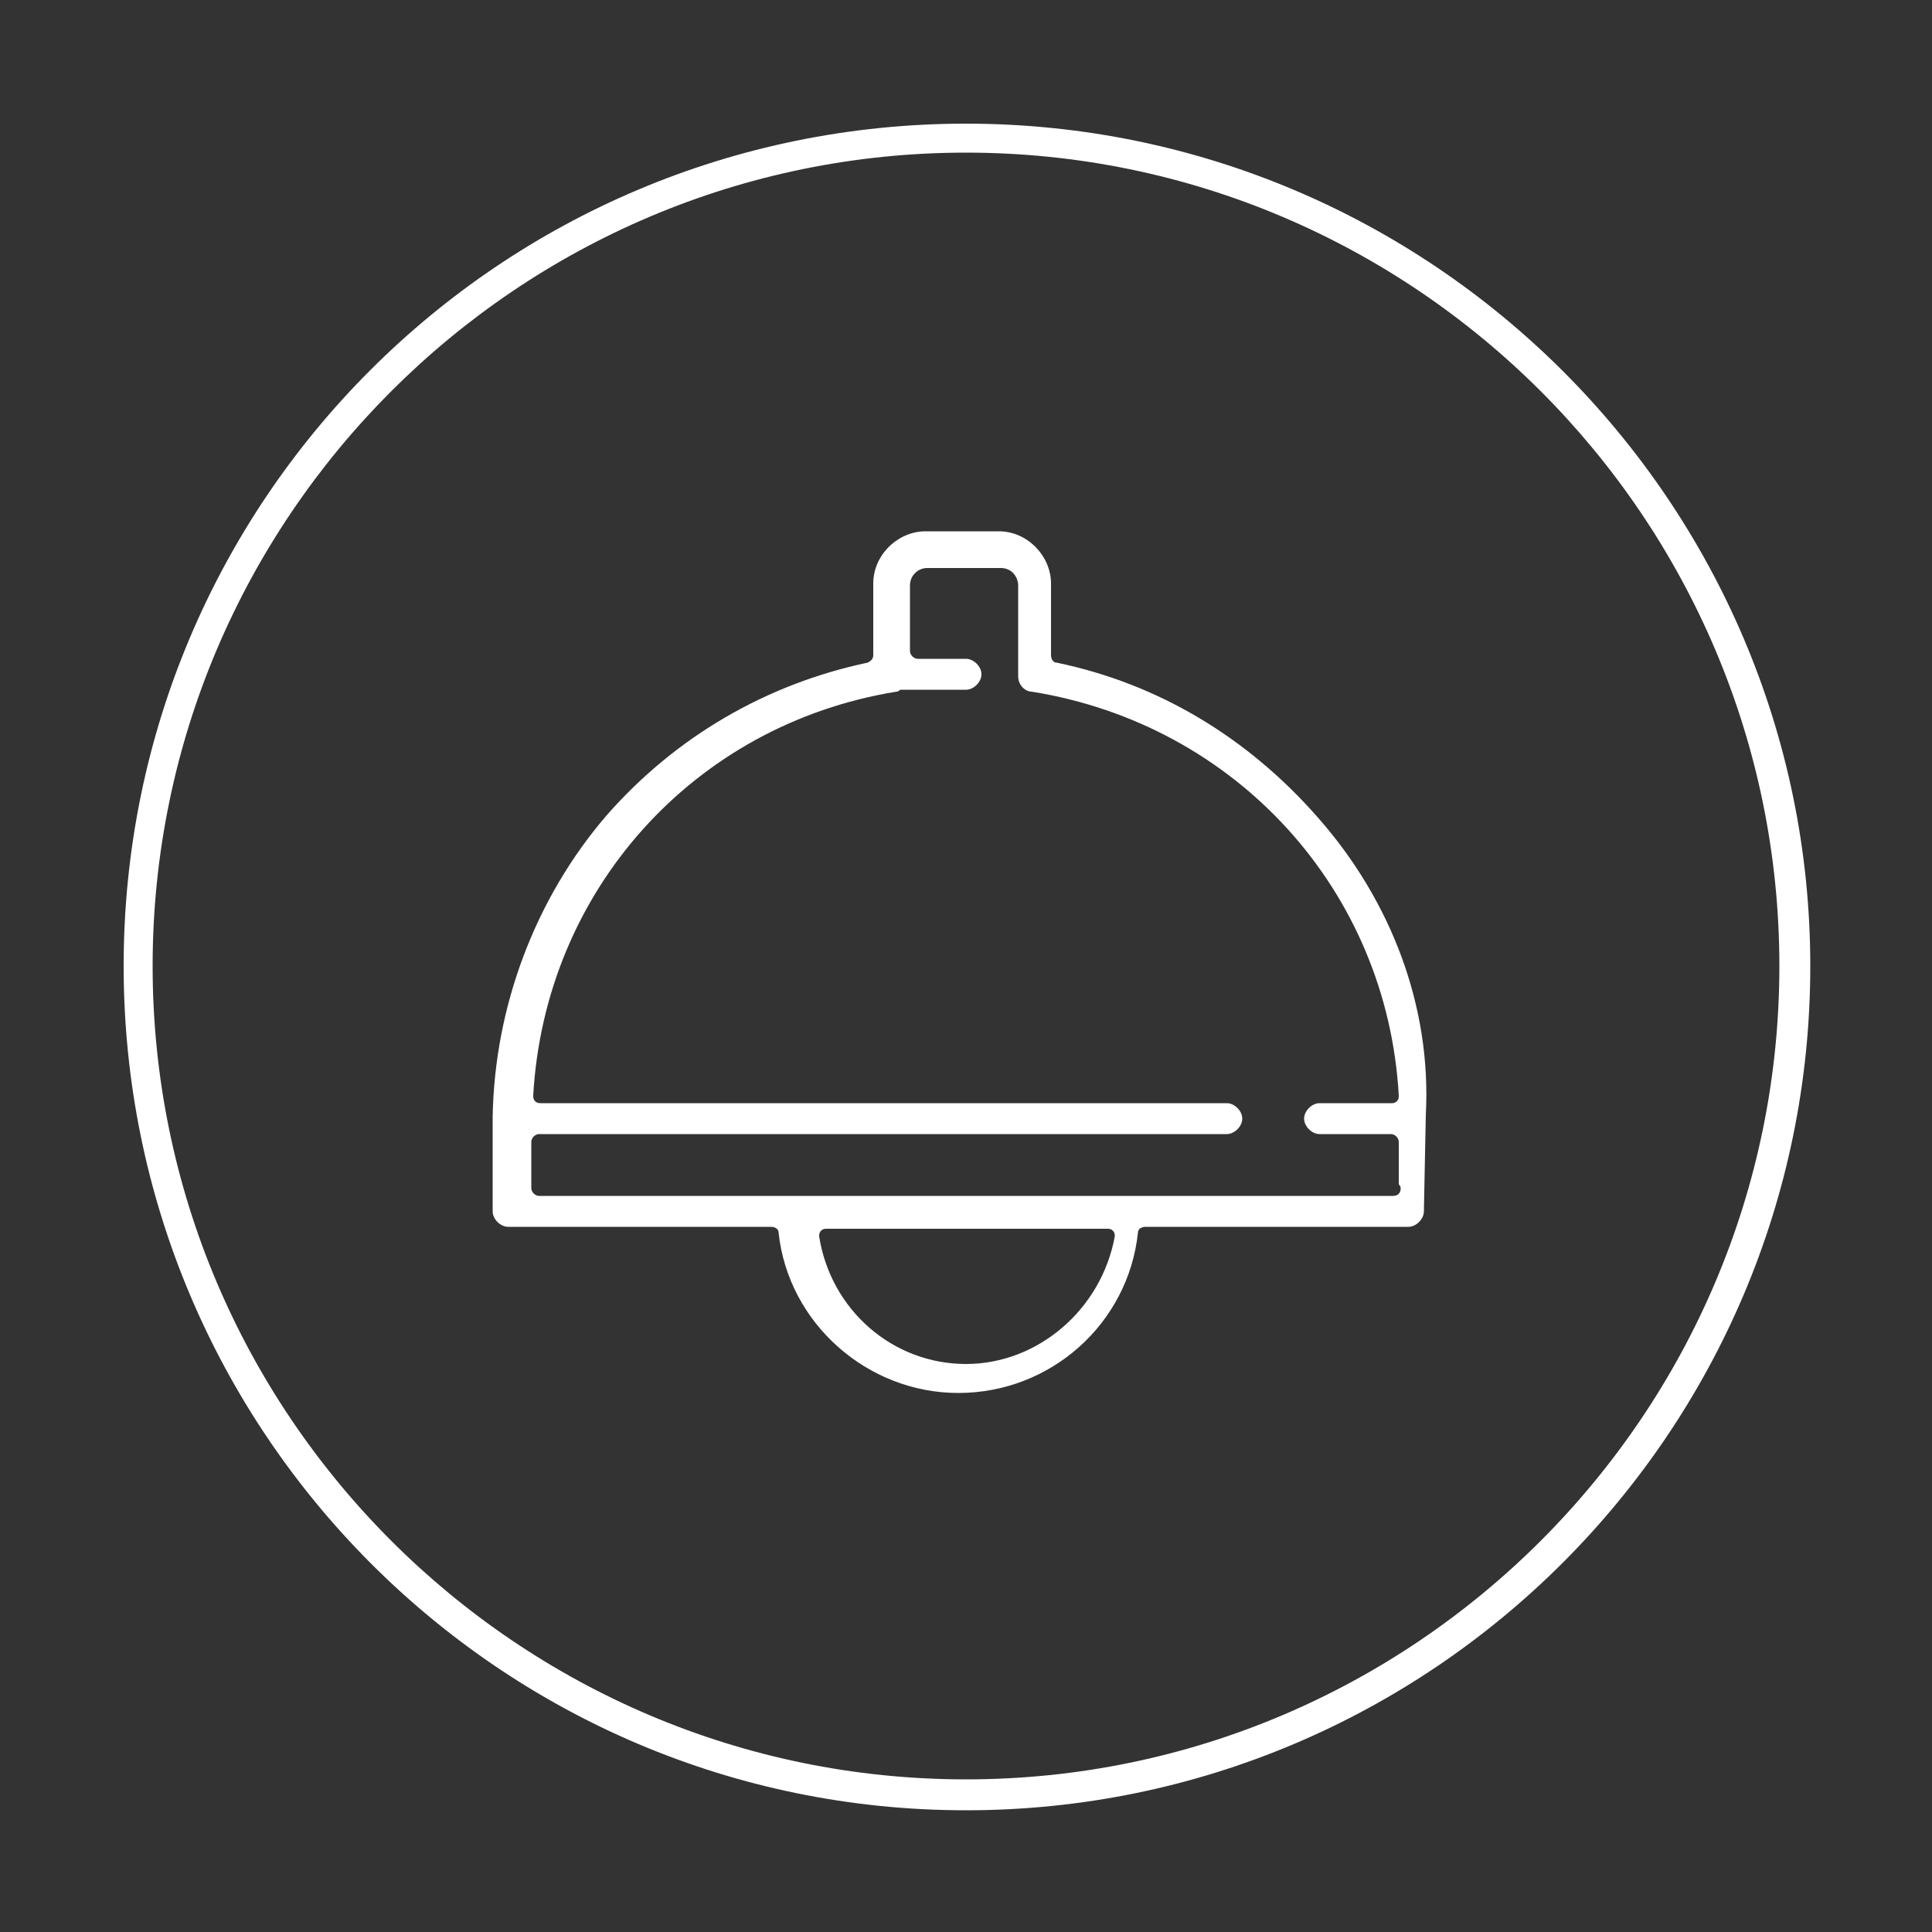 <?xml version="1.0" encoding="utf-8"?>
<!-- Generator: Adobe Illustrator 23.0.1, SVG Export Plug-In . SVG Version: 6.00 Build 0)  -->
<svg version="1.1" id="Layer_1" xmlns="http://www.w3.org/2000/svg" xmlns:xlink="http://www.w3.org/1999/xlink" x="0px" y="0px"
	 viewBox="0 0 100 100" style="enable-background:new 0 0 100 100;" xml:space="preserve">
<rect x="0" y="0" width="100" height="100" fill="#333333" stroke="none"/>
<style type="text/css">
	.st0{fill:#FFFFFF;}
	.st1{display:none;}
	.st2{display:inline;fill:#FFFFFF;}
	.st3{display:inline;}
</style>
<path class="st0" d="M50,93.7C25.9,93.7,6.4,74.1,6.4,50S25.9,6.4,50,6.4S93.7,26,93.7,50C93.7,74.1,74.1,93.7,50,93.7z M50,7.9
	C26.8,7.9,7.9,26.8,7.9,50S26.8,92.1,50,92.1S92.1,73.2,92.1,50S73.2,7.9,50,7.9z"/>
<g class="st1">
	<path class="st2" d="M69.7,64.5l-1.9-0.7c1.1-0.9,1.8-2.2,1.8-3.7v-1.4c0-2.6-2.1-4.7-4.7-4.7s-4.7,2.1-4.7,4.7v1.4
		c0,1.5,0.7,2.8,1.8,3.7l-2,0.7c-1.2,0.4-2.3,1.2-3,2.2h-5.2v-2.1c0-2.7-1.7-5.1-4.3-6l-1.9-0.7c1.1-0.9,1.8-2.2,1.8-3.7v-1.4
		c0-2.6-2.1-4.7-4.7-4.7S38,50.2,38,52.8v1.4c0,1.5,0.7,2.8,1.8,3.7l-1.9,0.7c-2.6,0.9-4.3,3.3-4.3,6v2.1h-6.8
		c-0.4,0-0.7,0.3-0.7,0.7v5.9c0,0.4,0.3,0.7,0.7,0.7h29.5h0.1h0.1h16.9c0.4,0,0.7-0.3,0.7-0.7v-2.8C74,67.8,72.3,65.4,69.7,64.5z
		 M61.6,58.7c0-1.8,1.5-3.3,3.3-3.3s3.3,1.5,3.3,3.3v1.4c0,1.8-1.5,3.3-3.3,3.3s-3.3-1.5-3.3-3.3C61.6,60.1,61.6,58.7,61.6,58.7z
		 M39.3,52.8c0-1.8,1.5-3.3,3.3-3.3s3.3,1.5,3.3,3.3v1.4c0,1.8-1.5,3.3-3.3,3.3s-3.3-1.5-3.3-3.3V52.8z M44.1,58.9l0.7,0.2L42.6,63
		l-2.2-3.8l0.7-0.2L44.1,58.9L44.1,58.9z M34.9,64.6c0-2.1,1.3-4,3.3-4.7l0.8-0.3l2.9,5.1c0.1,0.2,0.4,0.4,0.6,0.4s0.5-0.1,0.6-0.4
		l2.9-5.1l0.8,0.3c2,0.7,3.3,2.6,3.3,4.7v2.1H34.9V64.6z M27.4,68.1h28.8c-0.3,0.7-0.5,1.5-0.5,2.4v2.1H27.4V68.1z M72.6,72.6H57.1
		v-2.1c0-2.1,1.3-4,3.3-4.7l2.9-1h3l2.9,1c2,0.7,3.3,2.6,3.3,4.7L72.6,72.6L72.6,72.6z"/>
	<path class="st2" d="M69.5,31.1h-7.2c-0.4,0-0.7,0.3-0.7,0.7c0,0.4,0.3,0.7,0.7,0.7h7.2c1.7,0,3.1,1.4,3.1,3.1v9.8
		c0,1.7-1.4,3.1-3.1,3.1h-9.8c-0.4,0-0.7,0.3-0.7,0.7v3l-3.5-3.5c-0.1-0.1-0.3-0.2-0.5-0.2h-5.8c-1.7,0-3.1-1.4-3.1-3.1v-9.8
		c0-1.7,1.4-3.1,3.1-3.1H59c0.4,0,0.7-0.3,0.7-0.7s-0.3-0.7-0.7-0.7h-3.7v-0.6c0-2.5-2-4.5-4.5-4.5H30.5C28,26,26,28,26,30.5v1.6
		c0,0.4,0.3,0.7,0.7,0.7s0.7-0.3,0.7-0.7v-1.6c0-1.7,1.4-3.1,3.1-3.1h20.3c1.7,0,3.1,1.4,3.1,3.1v0.6h-4.6c-2.5,0-4.5,2-4.5,4.5v7.8
		h-7.4c-0.4,0-0.7,0.3-0.7,0.7v3l-3.5-3.5c-0.1-0.1-0.3-0.2-0.5-0.2h-2.1c-1.7,0-3.1-1.4-3.1-3.1v-5c0-0.4-0.3-0.7-0.7-0.7
		S26,35,26,35.4v5c0,2.5,2,4.5,4.5,4.5h1.8l4.5,4.5c0.1,0.1,0.3,0.2,0.5,0.2c0.1,0,0.2,0,0.3-0.1c0.3-0.1,0.4-0.4,0.4-0.7v-4h6.7
		v0.6c0,2.5,2,4.5,4.5,4.5h5.5l4.5,4.5c0.1,0.1,0.3,0.2,0.5,0.2c0.1,0,0.2,0,0.3-0.1c0.3-0.1,0.4-0.4,0.4-0.7v-4h9
		c2.5,0,4.5-2,4.5-4.5v-9.8C74,33.1,72,31.1,69.5,31.1z"/>
</g>
<g class="st1">
	<path class="st2" d="M65.4,64.3c0,1.1,0.9,1.9,1.9,1.9h1v-3.8h-1C66.2,62.4,65.4,63.3,65.4,64.3z"/>
	<path class="st2" d="M49.9,45.6c3.2,0,5.9-2.6,5.9-5.9v-0.1H44v0.1C44,43,46.6,45.6,49.9,45.6z M54.3,41c-0.5,1.9-2.3,3.3-4.4,3.3
		c-2.1,0-3.8-1.4-4.4-3.3H54.3z"/>
	<path class="st2" d="M32.7,62.4h-1v3.8h1c1.1,0,1.9-0.9,1.9-1.9C34.6,63.3,33.8,62.4,32.7,62.4z"/>
	<path class="st2" d="M70.9,58.4h-1.3v-2.5c0-0.7-0.6-1.3-1.3-1.3H65c-1-2.6-2.7-4.9-5-6.7c-0.8-0.6-1.6-1.2-2.5-1.6
		c1.2-1.5,2-3.3,2.3-5.2h0.8c0.7,0,1.3-0.6,1.3-1.4V37c0-0.7-0.6-1.4-1.3-1.4H60c-0.5-3.1-2.5-5.7-5.4-7.2v-1.5
		c0-0.7-0.6-1.4-1.3-1.4h-6.8c-0.7,0-1.4,0.6-1.4,1.4v1.5c-1.3,0.7-2.5,1.6-3.4,2.7c-1.1,1.3-1.8,2.9-2,4.5h-0.5
		c-0.7,0-1.4,0.6-1.4,1.4v2.7c0,0.7,0.6,1.4,1.4,1.4H40c0.2,1.9,1,3.7,2.3,5.2c-0.9,0.5-1.7,1-2.4,1.6c-2.2,1.8-3.9,4.1-5,6.7h-3.2
		c-0.7,0-1.4,0.6-1.4,1.3v2.5H29c-0.7,0-1.4,0.6-1.4,1.3v9.2c0,0.7,0.6,1.3,1.4,1.3h1.3V73c0,0.7,0.6,1.3,1.4,1.3h36.6
		c0.7,0,1.3-0.6,1.3-1.3v-2.8h1.3c0.7,0,1.3-0.6,1.3-1.3v-9.2C72.3,59,71.7,58.4,70.9,58.4z M70.9,68.9h-2.7v4.2H31.7v-4.2h-2.6
		v-9.2h2.6v-3.9h4.2c0.9-2.7,2.6-5.2,4.9-7c1.2-1,2.6-1.7,4-2.3c-2.1-1.6-3.4-4-3.4-6.8v-0.1h-2V37H41c0.1-1.9,0.7-3.6,1.9-5
		c1-1.2,2.2-2.1,3.7-2.7V27h6.8v2.3c3.3,1.4,5.4,4.4,5.5,7.7h1.7v2.7h-2v0.1c0,2.8-1.3,5.2-3.4,6.8c1.4,0.5,2.8,1.3,4,2.3
		c2.3,1.8,4,4.3,4.9,7h4.3v3.9h2.7v9.1H70.9z"/>
	<path class="st2" d="M53.3,32.2v2.1h-2.7v-4.8h-1.4v4.8h-2.7v-2.1c-1.7,1-2.7,2.7-2.8,4.7h12.5C56,35,55,33.3,53.3,32.2z"/>
	<path class="st2" d="M57.4,50.9c-0.2-0.1-0.3-0.2-0.5-0.4v3.2H43v-3.3c-0.2,0.1-0.4,0.3-0.6,0.4c-1.6,1.3-2.9,3-3.7,4.9h22.4
		C60.3,54,59.1,52.2,57.4,50.9z"/>
	<path class="st2" d="M34.4,60c1.7,0.7,2.9,2.3,2.9,4.3c0,1.9-1.2,3.6-2.9,4.3v1.8h14.3V58.5H34.4V60z M47.3,59.9v9.2h-11
		c1.5-1.1,2.4-2.9,2.4-4.7c0-1.7-0.7-3.3-2-4.4L47.3,59.9L47.3,59.9z"/>
	<path class="st2" d="M45.7,49.1v2h8.6v-2c-1.4-0.5-2.8-0.8-4.3-0.8C48.4,48.3,47,48.6,45.7,49.1z"/>
	<path class="st2" d="M62.7,64.3c0-1.9,1.2-3.6,2.9-4.3v-1.5H51.3v11.9h14.3v-1.8C63.9,67.9,62.7,66.2,62.7,64.3z M52.7,69.1v-9.2
		h10.7c-1.2,1.1-2,2.7-2,4.4c0,1.9,0.9,3.6,2.4,4.7H52.7V69.1z"/>
</g>
<g class="st1">
	<g class="st3">
		<path class="st0" d="M73.6,48.6c-0.3-0.1-0.6,0-0.8,0.2l-2.1,2.1V36.5c0-0.4-0.3-0.7-0.7-0.7h-5.4l2-2l0,0l1.9-1.9
			c0.4-0.4,0.6-0.9,0.6-1.5s-0.2-1.1-0.6-1.5l-2.2-2.2c-0.4-0.4-0.9-0.6-1.5-0.6s-1.1,0.2-1.5,0.6l-1.9,1.9L59,30.8l-4.9,4.9H32.2
			v-7c0-0.4-0.3-0.7-0.7-0.7c-3.1,0-5.6,2.5-5.6,5.6v30c0,0.1,0,0.1,0,0.2c0.1,1.3,0.7,2.5,1.6,3.4c1,1,2.3,1.5,3.7,1.5h21.6
			l-4.1,4.1c-0.2,0.2-0.3,0.5-0.2,0.8s0.4,0.4,0.7,0.4h24.1c0.4,0,0.7-0.3,0.7-0.7V49.2C74.1,48.9,73.9,48.7,73.6,48.6z M64.2,27.6
			c0.3-0.3,0.8-0.3,1,0l2.2,2.2c0.3,0.3,0.3,0.8,0,1L66,32.2L62.8,29L64.2,27.6z M61.8,30l3.2,3.2l-1.3,1.3l-3.2-3.2L61.8,30z
			 M72.7,57.2h-1.3c-0.4,0-0.7,0.3-0.7,0.7s0.3,0.7,0.7,0.7h1.3v2.1h-1.3c-0.4,0-0.7,0.3-0.7,0.7s0.3,0.7,0.7,0.7h1.3v2.1h-1.3
			c-0.4,0-0.7,0.3-0.7,0.7c0,0.4,0.3,0.7,0.7,0.7h1.3v2.1h-1.3c-0.4,0-0.7,0.3-0.7,0.7c0,0.4,0.3,0.7,0.7,0.7h1.3v3.4H51l7.1-7.1
			c0.3-0.3,0.3-0.7,0-1L58,64.3c-0.3-0.2-0.7-0.2-0.9,0.1l-2.9,2.9h-23c-2.1,0-3.9-1.7-3.9-3.8c0-0.1,0-0.3,0-0.4l0,0
			c0-0.1,0-0.1,0-0.2l0,0c0-0.1,0-0.1,0-0.2l0,0v-0.1c0,0,0,0,0-0.1v-0.1v-0.1c0,0,0,0,0-0.1c0,0,0-0.1,0.1-0.1l0,0
			c0-0.1,0-0.1,0.1-0.2l0,0c0.6-1.1,1.6-2,2.9-2.3l0,0c0.1,0,0.1,0,0.2,0l0,0c0.1,0,0.1,0,0.2,0l0,0c0.1,0,0.1,0,0.2,0
			c0,0,0,0,0.1,0s0.1,0,0.2,0c0.4,0,0.7-0.3,0.7-0.7v-5.1c0-0.4-0.3-0.7-0.7-0.7s-0.7,0.3-0.7,0.7v4.5c-1.2,0.2-2.3,0.7-3.2,1.5
			c-0.1,0.1-0.2,0.2-0.3,0.3V33.6c0-2,1.5-3.7,3.4-4.1v6.9v14.4l0,0c0,0.4,0.3,0.7,0.7,0.7s0.7-0.3,0.7-0.7l0,0V37.2h20.5l-3.9,3.9
			c-0.3,0.3-0.3,0.7,0,1s0.7,0.3,1,0l5.1-5.1l0,0l4.6-4.6l3.2,3.2l0,0.4l0,0L48.2,50.2L44.9,47l2.8-2.8c0.3-0.3,0.3-0.7,0-1
			s-0.7-0.3-1,0l-3.3,3.3c0,0,0,0,0,0.1l0,0l0,0l0,0l0,0l0,0l0,0l0,0L42,50.5l-0.9,2.7v0.1h-2.4c-0.4,0-0.7,0.3-0.7,0.7
			s0.3,0.7,0.7,0.7h19.6c0.4,0,0.7-0.3,0.7-0.7s-0.3-0.7-0.7-0.7h-14l4.3-1.5l0,0l0,0l0,0l0,0l0,0l0,0l0,0c0,0,0,0,0.1-0.1
			l14.5-14.5h6.1v15.1L59.2,62.4c-0.3,0.3-0.3,0.7,0,1c0,0,0,0,0.1,0c0.1,0.1,0.3,0.2,0.4,0.2s0.3-0.1,0.4-0.2c0,0,0,0,0.1,0l0,0
			L72.6,51L72.7,57.2L72.7,57.2z M46.9,50.9l-2,0.7l-1.3-1.3l0.7-2L46.9,50.9z"/>
	</g>
</g>
<g class="st1">
	<path class="st2" d="M50,25c-13.8,0-25,11.2-25,25s11.2,25,25,25s25-11.2,25-25S63.8,25,50,25z M50,73.3
		c-12.9,0-23.3-10.5-23.3-23.3S37.1,26.7,50,26.7S73.3,37.1,73.3,50S62.9,73.3,50,73.3z"/>
	<path class="st2" d="M61.8,39.7L47,56.4l-8.9-7.1c-0.4-0.3-1-0.3-1.4,0.2c-0.3,0.4-0.3,1,0.2,1.4l9.6,7.7c0.2,0.1,0.4,0.2,0.6,0.2
		c0.3,0,0.5-0.1,0.7-0.3L63.2,41c0.4-0.4,0.3-1-0.1-1.4C62.7,39.3,62.1,39.3,61.8,39.7z"/>
</g>
<path class="st0" d="M68.2,42.3c-3.6-4.1-8.2-6.9-13.5-8c-0.2,0-0.3-0.2-0.3-0.4v-3.7c0-1.4-1.2-2.7-2.7-2.7h-3.8
	c-1.4,0-2.7,1.2-2.7,2.7v3.7c0,0.2-0.1,0.3-0.3,0.4c-5.2,1.1-9.9,3.8-13.5,7.9c-3.7,4.3-5.8,9.9-5.9,15.6v4.9c0,0.4,0.4,0.8,0.8,0.8
	h13.6c0.2,0,0.4,0.1,0.4,0.3c0.5,4.7,4.6,8.3,9.3,8.3c4.8,0,8.8-3.6,9.3-8.3c0-0.2,0.2-0.3,0.4-0.3h13.6c0.4,0,0.8-0.4,0.8-0.8
	l0.1-5C74.1,52.1,72,46.6,68.2,42.3z M50,70.6c-3.8,0-7-2.8-7.6-6.6c0-0.1,0-0.2,0.1-0.3s0.2-0.1,0.3-0.1h14.5c0.1,0,0.2,0,0.3,0.1
	c0.1,0.1,0.1,0.2,0.1,0.3C57,67.8,53.7,70.6,50,70.6z M72.1,61.9H27.9c-0.2,0-0.4-0.2-0.4-0.4v-2.4c0-0.2,0.2-0.4,0.4-0.4h35.6
	c0.4,0,0.8-0.4,0.8-0.8s-0.4-0.8-0.8-0.8H28c-0.1,0-0.2,0-0.3-0.1c-0.1-0.1-0.1-0.2-0.1-0.3c0.6-10.6,8.3-19.2,18.8-20.9
	c0,0,0,0,0,0c0.1,0,0.2-0.1,0.2-0.1H50c0.4,0,0.8-0.4,0.8-0.8s-0.4-0.8-0.8-0.8h-2.5c-0.2,0-0.4-0.2-0.4-0.4v-3.4
	c0-0.5,0.4-0.9,0.9-0.9h3.8c0.6,0,0.9,0.5,0.9,0.9V35c0,0.5,0.4,0.8,0.7,0.8C64,37.5,71.8,46.1,72.4,56.7c0,0.1,0,0.2-0.1,0.3
	c-0.1,0.1-0.2,0.1-0.3,0.1h-3.7c-0.4,0-0.8,0.4-0.8,0.8s0.4,0.8,0.8,0.8H72c0.2,0,0.4,0.2,0.4,0.4v2.2c0.1,0.1,0.1,0.2,0.1,0.2
	C72.5,61.8,72.3,61.9,72.1,61.9z"/>
</svg>
